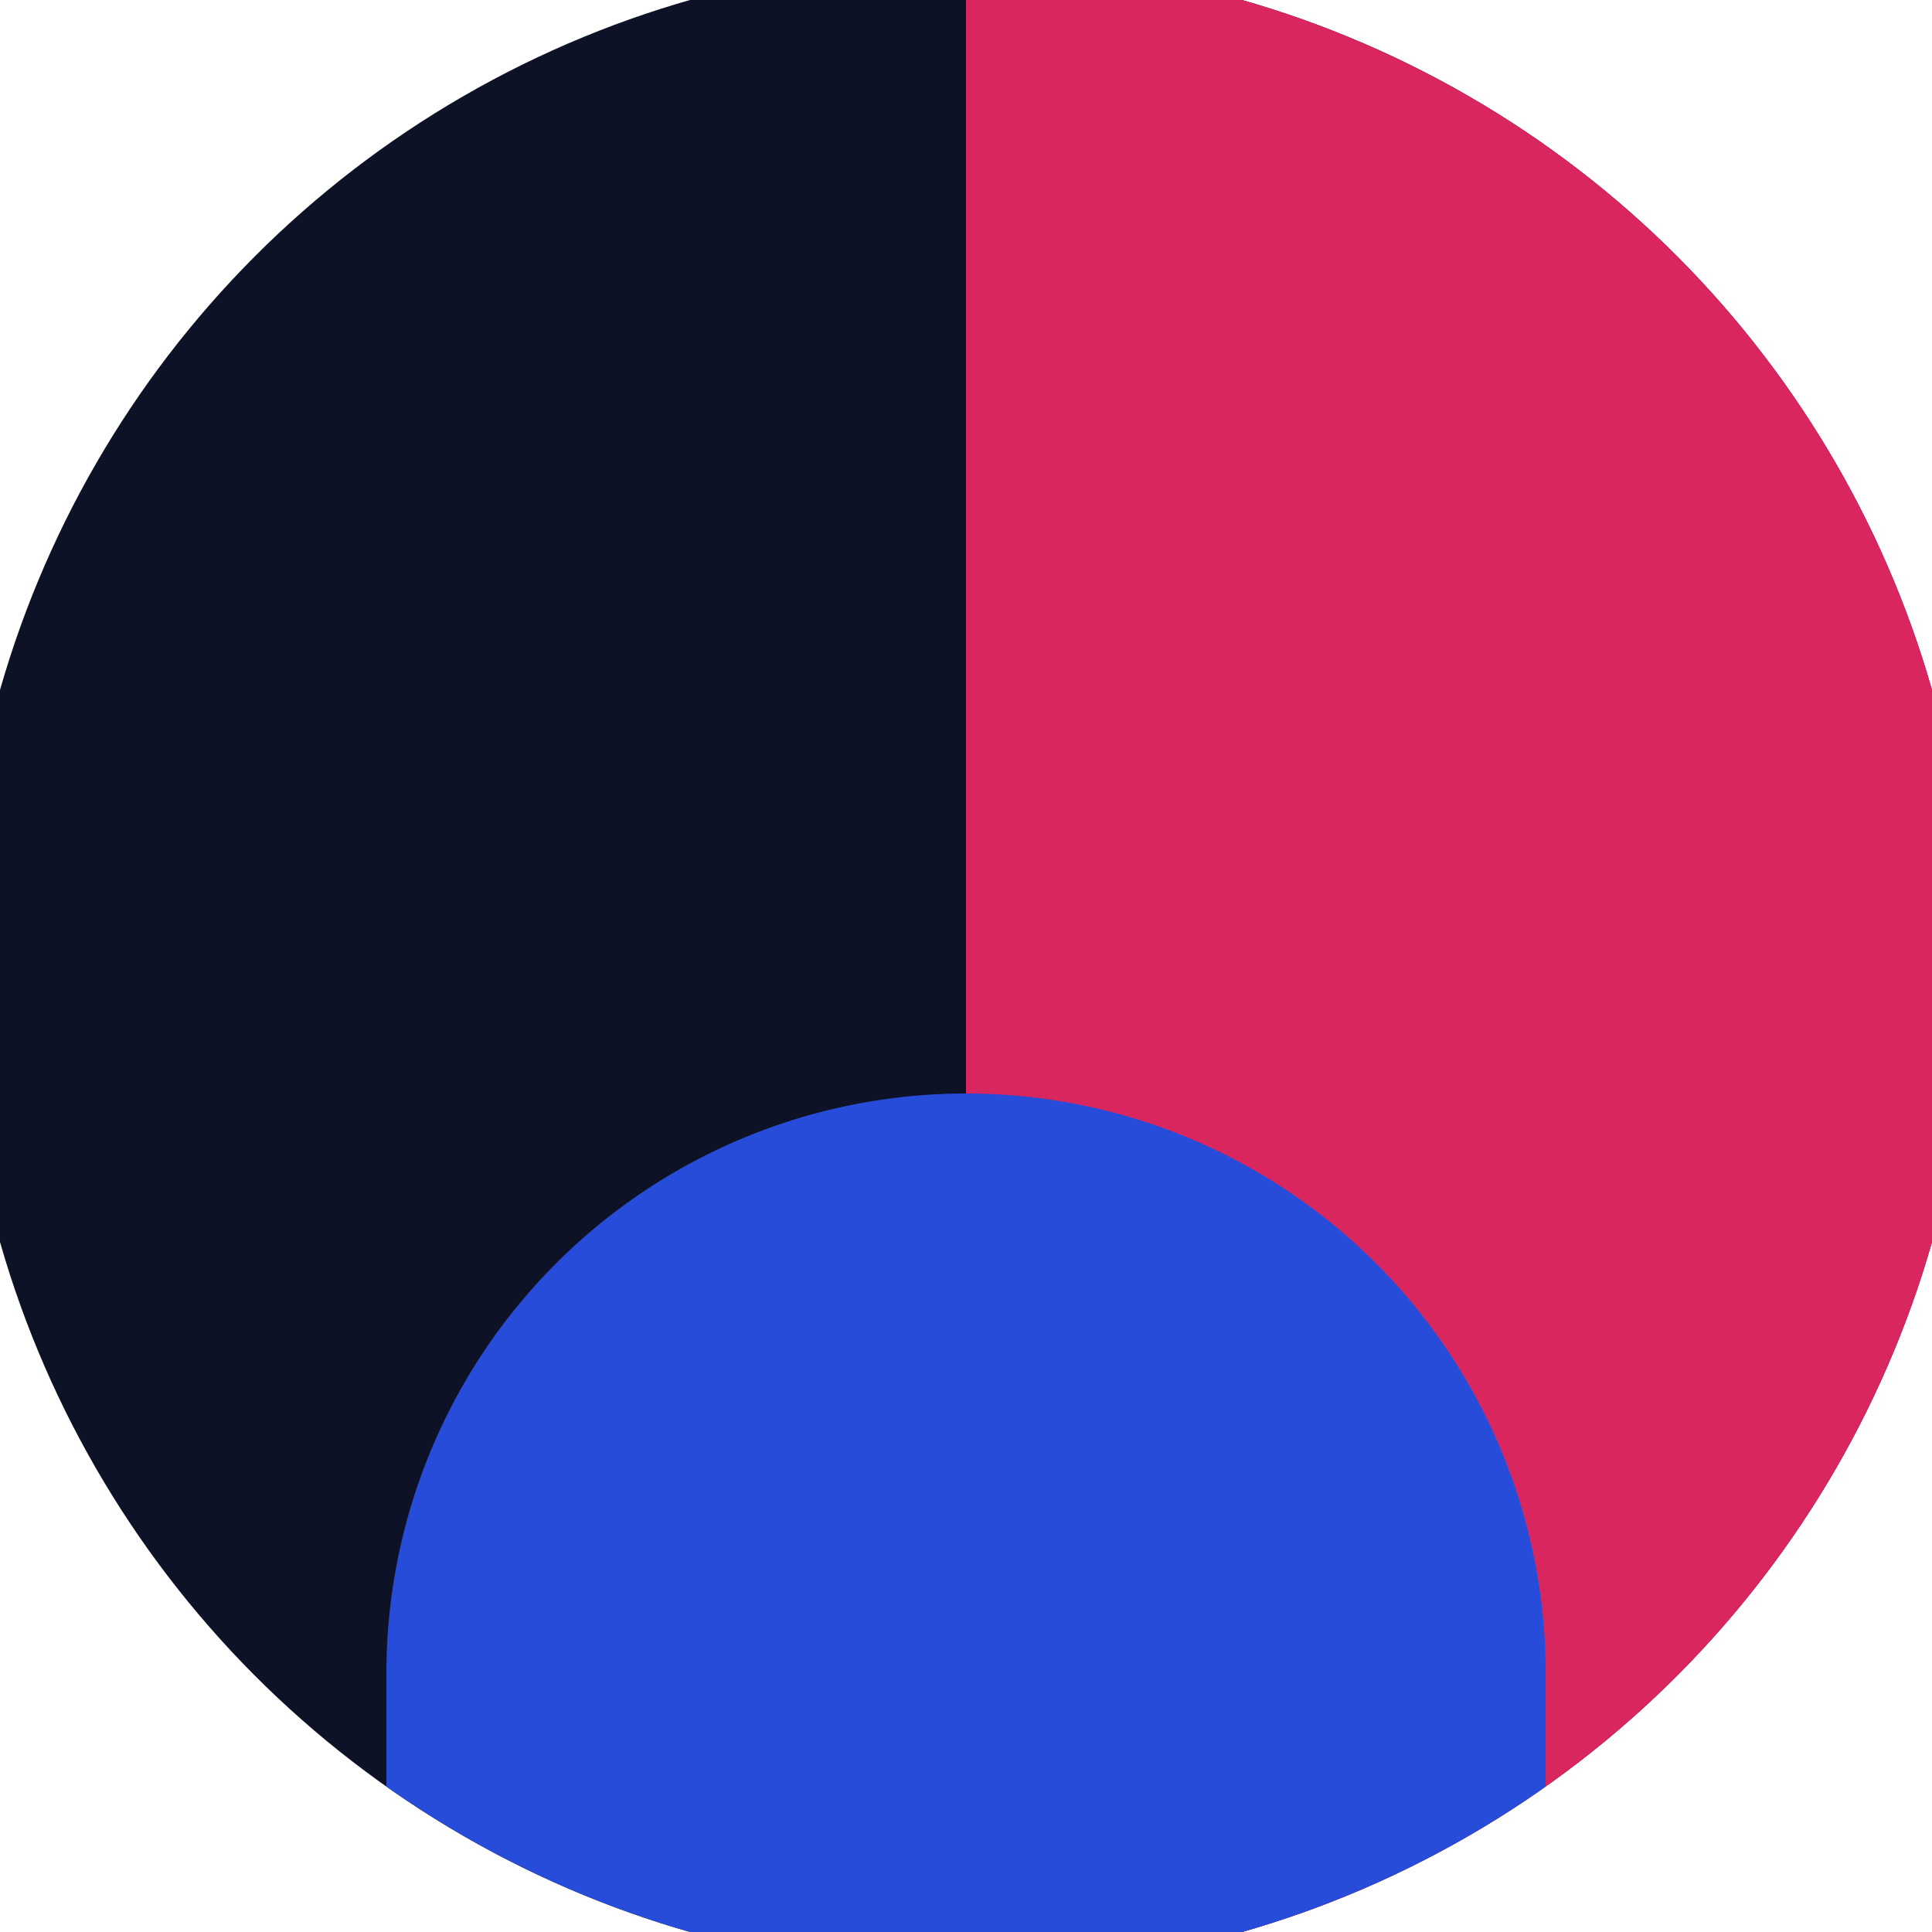 <svg xmlns="http://www.w3.org/2000/svg" width="128" height="128" viewBox="0 0 100 100" shape-rendering="geometricPrecision">
                            <defs>
                                <clipPath id="clip">
                                    <circle cx="50" cy="50" r="52" />
                                    <!--<rect x="0" y="0" width="100" height="100"/>-->
                                </clipPath>
                            </defs>
                            <g transform="rotate(180 50 50)">
                            <rect x="0" y="0" width="100" height="100" fill="#0d1226" clip-path="url(#clip)"/><path d="M 0 0 H 50 V 100 H 0 Z" fill="#d9265f" clip-path="url(#clip)"/><path d="M 20 13.4 A 30 30 0 0 0 80 13.4 V 0 H 20 Z" fill="#264cd9" clip-path="url(#clip)"/></g></svg>